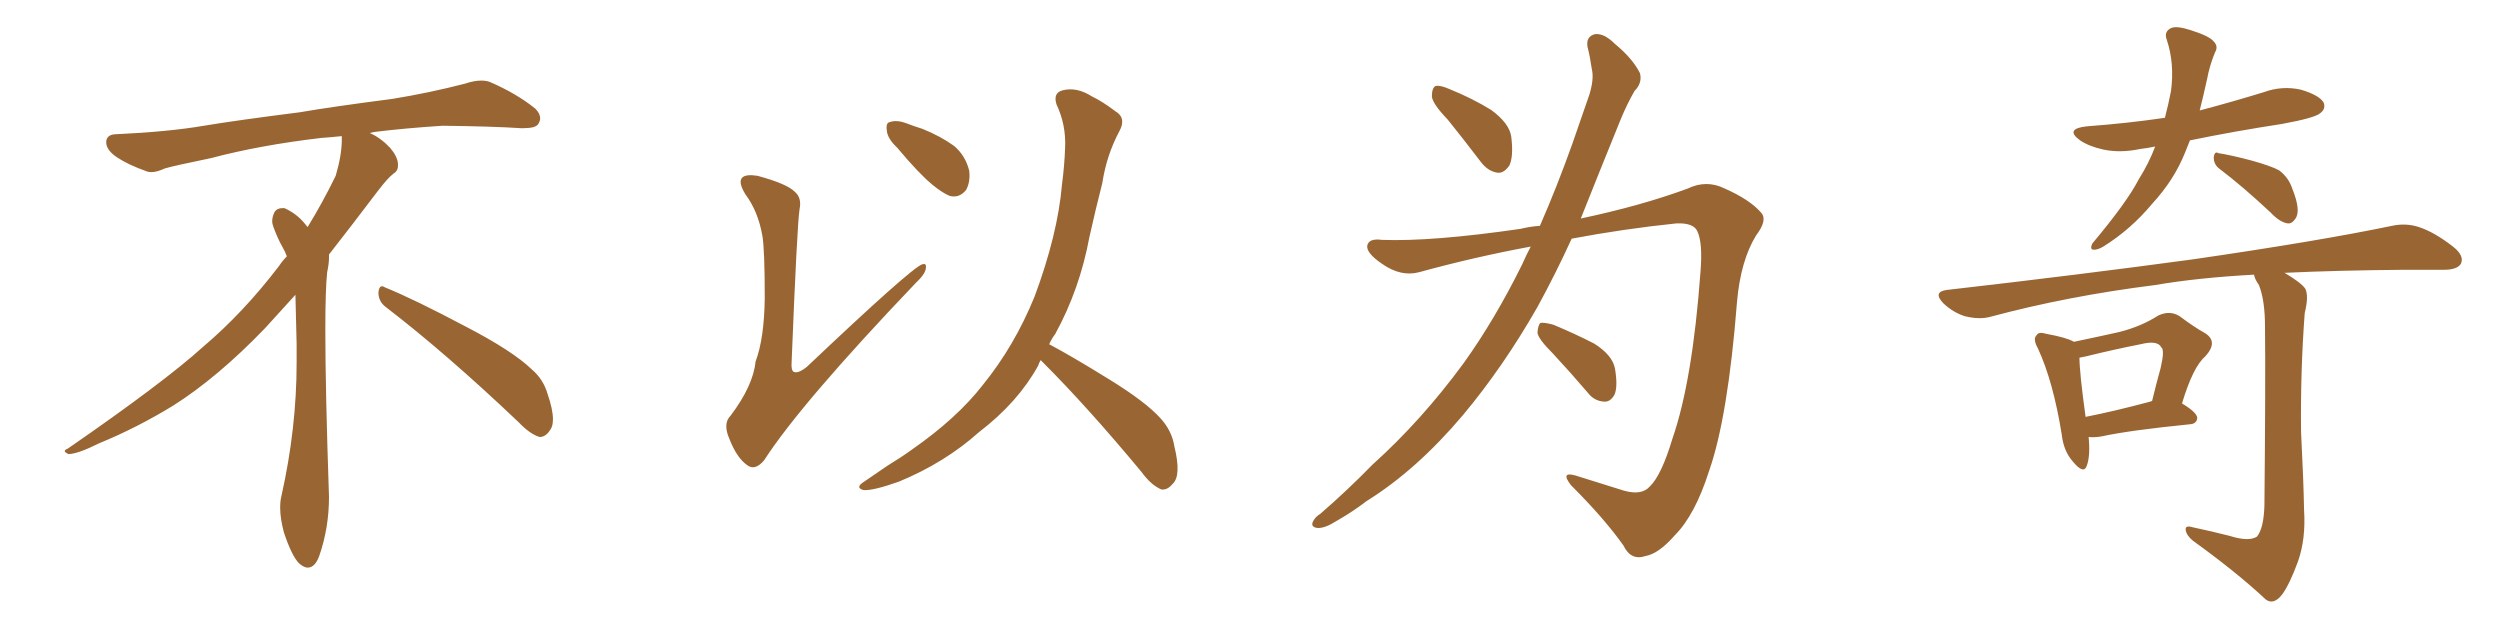 <svg xmlns="http://www.w3.org/2000/svg" xmlns:xlink="http://www.w3.org/1999/xlink" width="600" height="150"><path fill="#996633" padding="10" d="M92.58 73.68L92.58 73.68Q90.82 72.36 90.82 70.17L90.82 70.17Q90.97 68.70 91.70 68.70L91.70 68.70Q91.99 68.70 92.43 68.99L92.43 68.99Q99.32 71.78 111.77 78.37L111.77 78.37Q123.05 84.23 127.59 88.62L127.59 88.62Q130.37 90.97 131.40 94.48L131.40 94.48Q132.71 98.29 132.71 100.63L132.71 100.63Q132.71 102.39 131.98 103.27L131.98 103.27Q130.96 104.88 129.49 104.88L129.49 104.88Q127.15 104.15 124.51 101.37L124.51 101.37Q107.08 84.81 92.58 73.68ZM82.03 33.54L82.03 33.54L82.03 32.67Q79.25 32.96 77.05 33.11L77.05 33.11Q62.26 34.86 50.68 37.94L50.68 37.94Q41.46 39.84 39.55 40.43L39.55 40.43Q37.65 41.31 36.33 41.31L36.33 41.31Q35.74 41.31 35.30 41.16L35.30 41.16Q30.76 39.55 28.13 37.79L28.13 37.79Q25.49 36.04 25.49 34.13L25.49 34.13L25.49 33.98Q25.63 32.37 27.54 32.23L27.54 32.23Q40.43 31.64 48.93 30.18L48.93 30.18Q56.84 28.86 71.92 26.95L71.92 26.95Q79.54 25.63 94.19 23.73L94.19 23.73Q103.13 22.27 111.62 20.07L111.62 20.07Q113.82 19.34 115.43 19.34L115.43 19.34Q116.60 19.34 117.48 19.63L117.48 19.63Q123.93 22.41 128.47 26.07L128.47 26.07Q129.64 27.25 129.64 28.42L129.64 28.42Q129.64 29.00 129.20 29.74L129.20 29.74Q128.61 30.76 125.68 30.76L125.68 30.76L124.95 30.76Q118.21 30.32 106.20 30.18L106.20 30.18Q97.27 30.76 90.09 31.64L90.09 31.64Q89.21 31.79 88.77 31.93L88.77 31.93Q91.41 33.11 93.60 35.45L93.60 35.45Q95.36 37.50 95.51 39.26L95.51 39.26L95.51 39.84Q95.51 41.02 94.34 41.75L94.34 41.75Q93.02 42.77 90.67 45.85L90.67 45.85Q84.23 54.35 78.96 61.08L78.96 61.08L78.96 61.82Q78.96 63.28 78.52 65.33L78.52 65.33Q78.08 69.43 78.08 79.25L78.08 79.25Q78.08 93.46 78.96 119.24L78.96 119.24Q78.96 126.71 76.61 133.45L76.61 133.45Q75.59 136.23 73.83 136.23L73.83 136.23Q72.95 136.23 71.78 135.21L71.78 135.21Q70.02 133.45 68.12 127.73L68.12 127.73Q67.24 124.37 67.24 121.88L67.24 121.88Q67.24 120.26 67.53 119.09L67.53 119.09Q71.19 102.83 71.19 87.01L71.19 87.01L71.19 82.62Q71.04 76.61 70.90 70.75L70.90 70.75Q66.80 75.29 63.57 78.81L63.57 78.81Q52.15 90.67 41.46 97.41L41.46 97.41Q32.81 102.69 23.88 106.35L23.88 106.35Q18.60 108.98 16.41 108.98L16.41 108.98Q15.53 108.54 15.53 108.25L15.53 108.25Q15.53 107.96 16.26 107.67L16.26 107.67Q39.40 91.70 48.78 83.20L48.78 83.20Q58.45 75 66.94 63.87L66.94 63.87Q67.82 62.55 68.85 61.52L68.85 61.52Q68.41 60.35 67.82 59.33L67.82 59.33Q66.65 57.28 65.63 54.49L65.63 54.49Q65.33 53.76 65.33 53.03L65.33 53.03Q65.33 52.00 65.92 50.83L65.92 50.83Q66.50 49.95 67.82 49.95L67.82 49.95L68.26 49.95Q71.19 51.27 73.10 53.61L73.10 53.61Q73.39 53.91 73.83 54.49L73.83 54.49Q77.34 48.78 80.57 42.19L80.57 42.19Q82.03 37.21 82.03 33.54ZM182.96 56.54L182.96 56.54Q181.93 50.68 178.86 46.58L178.86 46.58Q177.10 43.65 178.13 42.63L178.13 42.63Q179.00 41.75 181.79 42.19L181.79 42.19Q188.82 44.09 190.72 46.00L190.72 46.00Q192.48 47.46 191.89 50.24L191.89 50.24Q191.31 53.91 189.99 86.87L189.99 86.87Q189.84 88.77 190.43 89.21L190.43 89.21Q191.46 89.79 193.65 88.04L193.65 88.04Q218.70 64.31 221.34 63.43L221.34 63.43Q222.36 63.13 222.22 64.16L222.22 64.16Q222.22 65.63 219.87 67.82L219.87 67.82Q192.19 96.83 183.40 110.45L183.40 110.45Q181.20 113.09 179.30 111.62L179.30 111.62Q176.81 109.86 175.05 105.32L175.05 105.32Q173.44 101.66 175.34 99.76L175.34 99.76Q180.76 92.58 181.35 86.72L181.35 86.72Q183.40 81.30 183.54 71.63L183.54 71.63Q183.54 59.77 182.96 56.54ZM215.33 35.45L215.33 35.45Q212.99 33.25 212.84 31.35L212.84 31.35Q212.55 29.44 213.57 29.30L213.57 29.30Q215.19 28.71 217.53 29.59L217.53 29.59Q219.43 30.32 221.34 30.91L221.34 30.91Q225.73 32.67 228.96 35.01L228.96 35.01Q231.74 37.35 232.62 41.02L232.62 41.02Q232.91 43.65 231.88 45.56L231.88 45.56Q230.27 47.61 227.93 47.02L227.93 47.02Q226.17 46.29 223.83 44.38L223.83 44.38Q220.61 41.75 215.33 35.45ZM249.76 86.43L249.76 86.43L249.76 86.43Q249.32 87.16 249.17 87.74L249.17 87.74Q244.34 96.53 234.96 103.71L234.96 103.71Q226.76 111.04 215.77 115.58L215.77 115.58Q209.62 117.77 207.28 117.63L207.28 117.63Q205.08 117.04 207.42 115.58L207.42 115.58Q210.21 113.67 212.99 111.77L212.99 111.77Q216.36 109.72 218.99 107.81L218.99 107.81Q229.69 100.34 235.84 92.43L235.84 92.43Q243.46 83.06 248.29 71.19L248.29 71.19Q253.86 56.25 254.88 44.24L254.88 44.24Q255.47 39.70 255.62 35.60L255.62 35.60Q255.91 30.03 253.56 25.05L253.56 25.05Q252.69 22.27 255.03 21.68L255.03 21.68Q258.40 20.80 262.06 23.14L262.06 23.14Q264.55 24.32 267.63 26.66L267.63 26.66Q270.41 28.27 268.65 31.49L268.65 31.49Q265.58 37.21 264.55 43.95L264.55 43.95Q262.94 50.24 261.47 56.84L261.47 56.84Q259.13 69.43 253.27 80.13L253.27 80.13Q252.39 81.30 251.81 82.62L251.81 82.62Q257.08 85.40 266.31 91.11L266.31 91.11Q275.10 96.53 278.61 100.49L278.61 100.49Q281.25 103.42 281.84 107.08L281.84 107.08Q283.59 114.26 281.40 116.16L281.40 116.16Q280.22 117.63 278.76 117.48L278.76 117.48Q276.27 116.46 273.93 113.23L273.93 113.23Q261.04 97.71 250.34 87.01L250.34 87.01Q249.90 86.57 249.76 86.43ZM347.46 28.71L347.46 28.71Q343.80 24.90 343.65 23.14L343.65 23.14Q343.65 21.09 344.53 20.65L344.53 20.65Q345.56 20.36 347.90 21.39L347.90 21.39Q353.32 23.58 357.86 26.37L357.86 26.37Q362.26 29.59 362.70 32.81L362.70 32.81Q363.28 37.50 362.26 39.70L362.26 39.70Q360.94 41.60 359.47 41.46L359.47 41.46Q357.13 41.16 355.37 38.82L355.37 38.82Q351.12 33.25 347.46 28.71ZM369.58 54.20L369.58 54.20Q373.68 44.82 377.34 34.57L377.34 34.57Q379.54 28.13 381.45 22.71L381.45 22.71Q382.62 18.90 382.03 16.55L382.03 16.55Q381.59 13.48 381.01 11.28L381.01 11.28Q380.57 8.79 382.76 8.20L382.76 8.20Q384.96 7.91 387.60 10.55L387.60 10.55Q391.85 14.06 393.60 17.58L393.60 17.58Q394.19 19.92 392.29 21.83L392.29 21.83Q390.53 24.90 389.06 28.42L389.06 28.42Q386.72 34.13 384.08 40.72L384.08 40.72Q381.74 46.58 379.39 52.44L379.39 52.44Q393.90 49.37 405.03 45.26L405.03 45.26Q409.57 43.07 413.96 45.26L413.96 45.26Q419.97 47.90 422.75 51.12L422.75 51.12Q424.22 52.88 421.44 56.54L421.44 56.54Q417.77 62.55 416.89 72.36L416.89 72.36Q414.70 100.20 410.16 113.09L410.16 113.09Q406.79 123.63 401.95 128.47L401.95 128.47Q398.14 132.86 394.92 133.45L394.92 133.45Q391.41 134.62 389.65 130.96L389.65 130.96Q385.11 124.51 377.05 116.46L377.05 116.46Q374.41 113.09 378.08 114.11L378.08 114.11Q383.64 115.87 389.79 117.77L389.79 117.77Q394.04 118.95 395.95 116.75L395.95 116.75Q398.73 114.11 401.37 105.32L401.37 105.32Q406.20 91.41 408.11 65.33L408.11 65.33Q408.69 58.30 407.37 55.52L407.37 55.52Q406.49 53.47 402.39 53.61L402.39 53.61Q389.65 54.93 377.20 57.28L377.20 57.28Q373.39 65.63 368.99 73.68L368.99 73.68Q360.79 88.04 351.12 99.61L351.12 99.61Q339.99 112.79 327.98 120.26L327.98 120.26Q324.76 122.75 320.65 125.10L320.65 125.10Q317.87 126.86 316.11 126.71L316.11 126.71Q314.36 126.42 315.23 124.95L315.23 124.95Q315.82 123.93 316.85 123.34L316.85 123.34Q323.29 117.77 329.44 111.47L329.44 111.47Q341.16 100.93 351.27 87.16L351.27 87.16Q358.74 76.76 365.33 63.43L365.33 63.43Q366.36 61.08 367.38 59.18L367.38 59.18Q353.91 61.67 340.58 65.33L340.58 65.33Q336.18 66.50 331.64 63.28L331.64 63.28Q327.98 60.79 328.13 59.03L328.13 59.03Q328.42 57.13 331.64 57.57L331.64 57.57Q343.65 58.01 364.89 54.93L364.89 54.93Q367.24 54.35 369.58 54.20ZM372.66 84.81L372.66 84.81L372.66 84.81Q369.14 81.30 368.99 79.83L368.99 79.83Q369.14 77.93 369.73 77.49L369.73 77.49Q370.61 77.34 372.80 77.93L372.80 77.93Q378.08 80.13 382.62 82.47L382.62 82.47Q387.01 85.25 387.60 88.48L387.60 88.48Q388.33 92.87 387.45 94.78L387.45 94.78Q386.43 96.53 384.96 96.39L384.96 96.39Q382.62 96.24 381.15 94.34L381.15 94.34Q376.76 89.21 372.66 84.81ZM517.24 35.16L517.24 35.16Q515.19 35.60 513.72 35.74L513.72 35.74Q508.89 36.77 504.79 35.89L504.79 35.89Q501.42 35.16 499.22 33.69L499.22 33.69Q495.41 30.91 500.83 30.32L500.83 30.32Q510.64 29.59 519.58 28.27L519.58 28.27Q520.46 24.90 521.04 21.83L521.04 21.83Q521.92 15.23 520.02 9.52L520.02 9.52Q519.29 7.62 521.04 6.74L521.04 6.74Q522.36 6.15 525.59 7.18L525.59 7.18Q530.27 8.64 531.30 9.96L531.30 9.96Q532.47 11.13 531.59 12.60L531.59 12.60Q530.27 15.82 529.69 19.04L529.69 19.04Q528.81 23.00 527.93 26.51L527.93 26.51Q535.69 24.46 543.31 22.12L543.31 22.12Q547.71 20.51 552.25 21.53L552.25 21.53Q556.64 22.85 557.67 24.61L557.67 24.61Q558.25 26.07 556.93 27.10L556.93 27.10Q555.76 28.27 547.71 29.74L547.71 29.74Q536.28 31.49 525.59 33.69L525.59 33.69Q525 35.16 524.41 36.62L524.41 36.62Q521.78 43.21 516.50 48.93L516.50 48.93Q511.38 55.08 504.79 59.18L504.79 59.18Q503.32 60.06 502.29 59.91L502.29 59.91Q501.56 59.77 502.15 58.45L502.15 58.45Q510.50 48.49 513.28 43.07L513.28 43.07Q515.77 39.11 517.24 35.16ZM532.76 40.58L532.76 40.58Q531.30 39.55 531.30 37.79L531.30 37.79Q531.45 36.18 532.47 36.77L532.47 36.77Q535.40 37.21 540.38 38.53L540.38 38.53Q545.07 39.84 546.97 40.87L546.97 40.87Q549.32 42.63 550.20 45.41L550.20 45.41Q552.25 50.54 550.93 52.44L550.93 52.44Q550.05 53.76 549.02 53.61L549.02 53.61Q547.12 53.32 544.92 50.98L544.92 50.98Q538.18 44.68 532.76 40.58ZM501.27 104.88L501.27 104.88Q501.71 109.42 500.83 111.77L500.83 111.77Q500.10 113.96 497.46 110.74L497.46 110.74Q495.26 108.25 494.82 104.30L494.82 104.30Q492.77 91.55 489.11 83.64L489.11 83.64Q487.79 81.30 488.82 80.42L488.82 80.42Q489.26 79.54 491.16 80.13L491.16 80.13Q496.00 81.01 497.75 82.03L497.75 82.03Q504.05 80.71 508.59 79.69L508.59 79.69Q513.87 78.37 517.97 75.73L517.97 75.73Q520.75 74.41 523.10 75.88L523.10 75.88Q526.61 78.52 529.25 79.98L529.25 79.98Q532.47 82.03 529.25 85.55L529.25 85.55Q526.32 88.04 523.68 96.83L523.68 96.83Q527.34 99.02 527.34 100.34L527.34 100.34Q527.20 101.66 525.73 101.81L525.73 101.81Q511.08 103.27 504.35 104.74L504.35 104.74Q502.59 105.03 501.27 104.88ZM516.06 96.39L516.06 96.39Q516.36 96.24 516.50 96.24L516.50 96.24Q517.53 91.99 518.55 88.33L518.55 88.33Q519.58 83.94 518.70 83.35L518.70 83.35Q517.82 81.59 513.72 82.62L513.72 82.62Q507.71 83.79 500.54 85.55L500.54 85.55Q499.66 85.69 499.07 85.84L499.07 85.84Q499.07 89.36 500.54 100.05L500.54 100.05Q507.28 98.73 516.06 96.39ZM535.11 128.61L535.11 128.61L535.11 128.61Q539.79 130.08 541.70 128.76L541.70 128.76Q543.31 126.71 543.46 121.29L543.46 121.29Q543.75 91.26 543.60 78.37L543.60 78.37Q543.60 72.07 542.14 68.41L542.14 68.41Q541.11 66.94 540.97 65.92L540.97 65.92Q527.49 66.65 517.24 68.41L517.24 68.41Q496.29 71.04 477.69 76.03L477.69 76.03Q475.05 76.76 471.53 75.88L471.53 75.88Q468.75 75 466.41 72.80L466.41 72.80Q463.77 70.02 467.29 69.58L467.29 69.58Q499.22 65.92 526.17 62.26L526.17 62.26Q556.49 57.86 574.07 54.20L574.07 54.20Q577.44 53.47 580.52 54.49L580.52 54.49Q584.18 55.66 588.72 59.18L588.72 59.18Q591.50 61.38 590.63 63.28L590.63 63.28Q589.75 64.75 586.52 64.75L586.52 64.75Q581.84 64.75 576.86 64.75L576.86 64.75Q560.74 64.89 548.29 65.48L548.29 65.48Q552.25 67.82 553.27 69.29L553.27 69.29Q554.15 71.04 553.13 75.15L553.13 75.15Q552.10 88.92 552.25 103.56L552.25 103.56Q552.83 114.84 552.98 122.46L552.98 122.46Q553.42 129.35 551.51 134.77L551.51 134.77Q549.46 140.33 547.71 142.68L547.71 142.68Q545.65 145.31 543.75 143.85L543.75 143.85Q536.87 137.40 526.32 129.79L526.32 129.79Q524.71 128.47 524.56 127.15L524.56 127.15Q524.41 125.98 526.32 126.56L526.32 126.56Q531.15 127.59 535.11 128.61Z"/></svg>